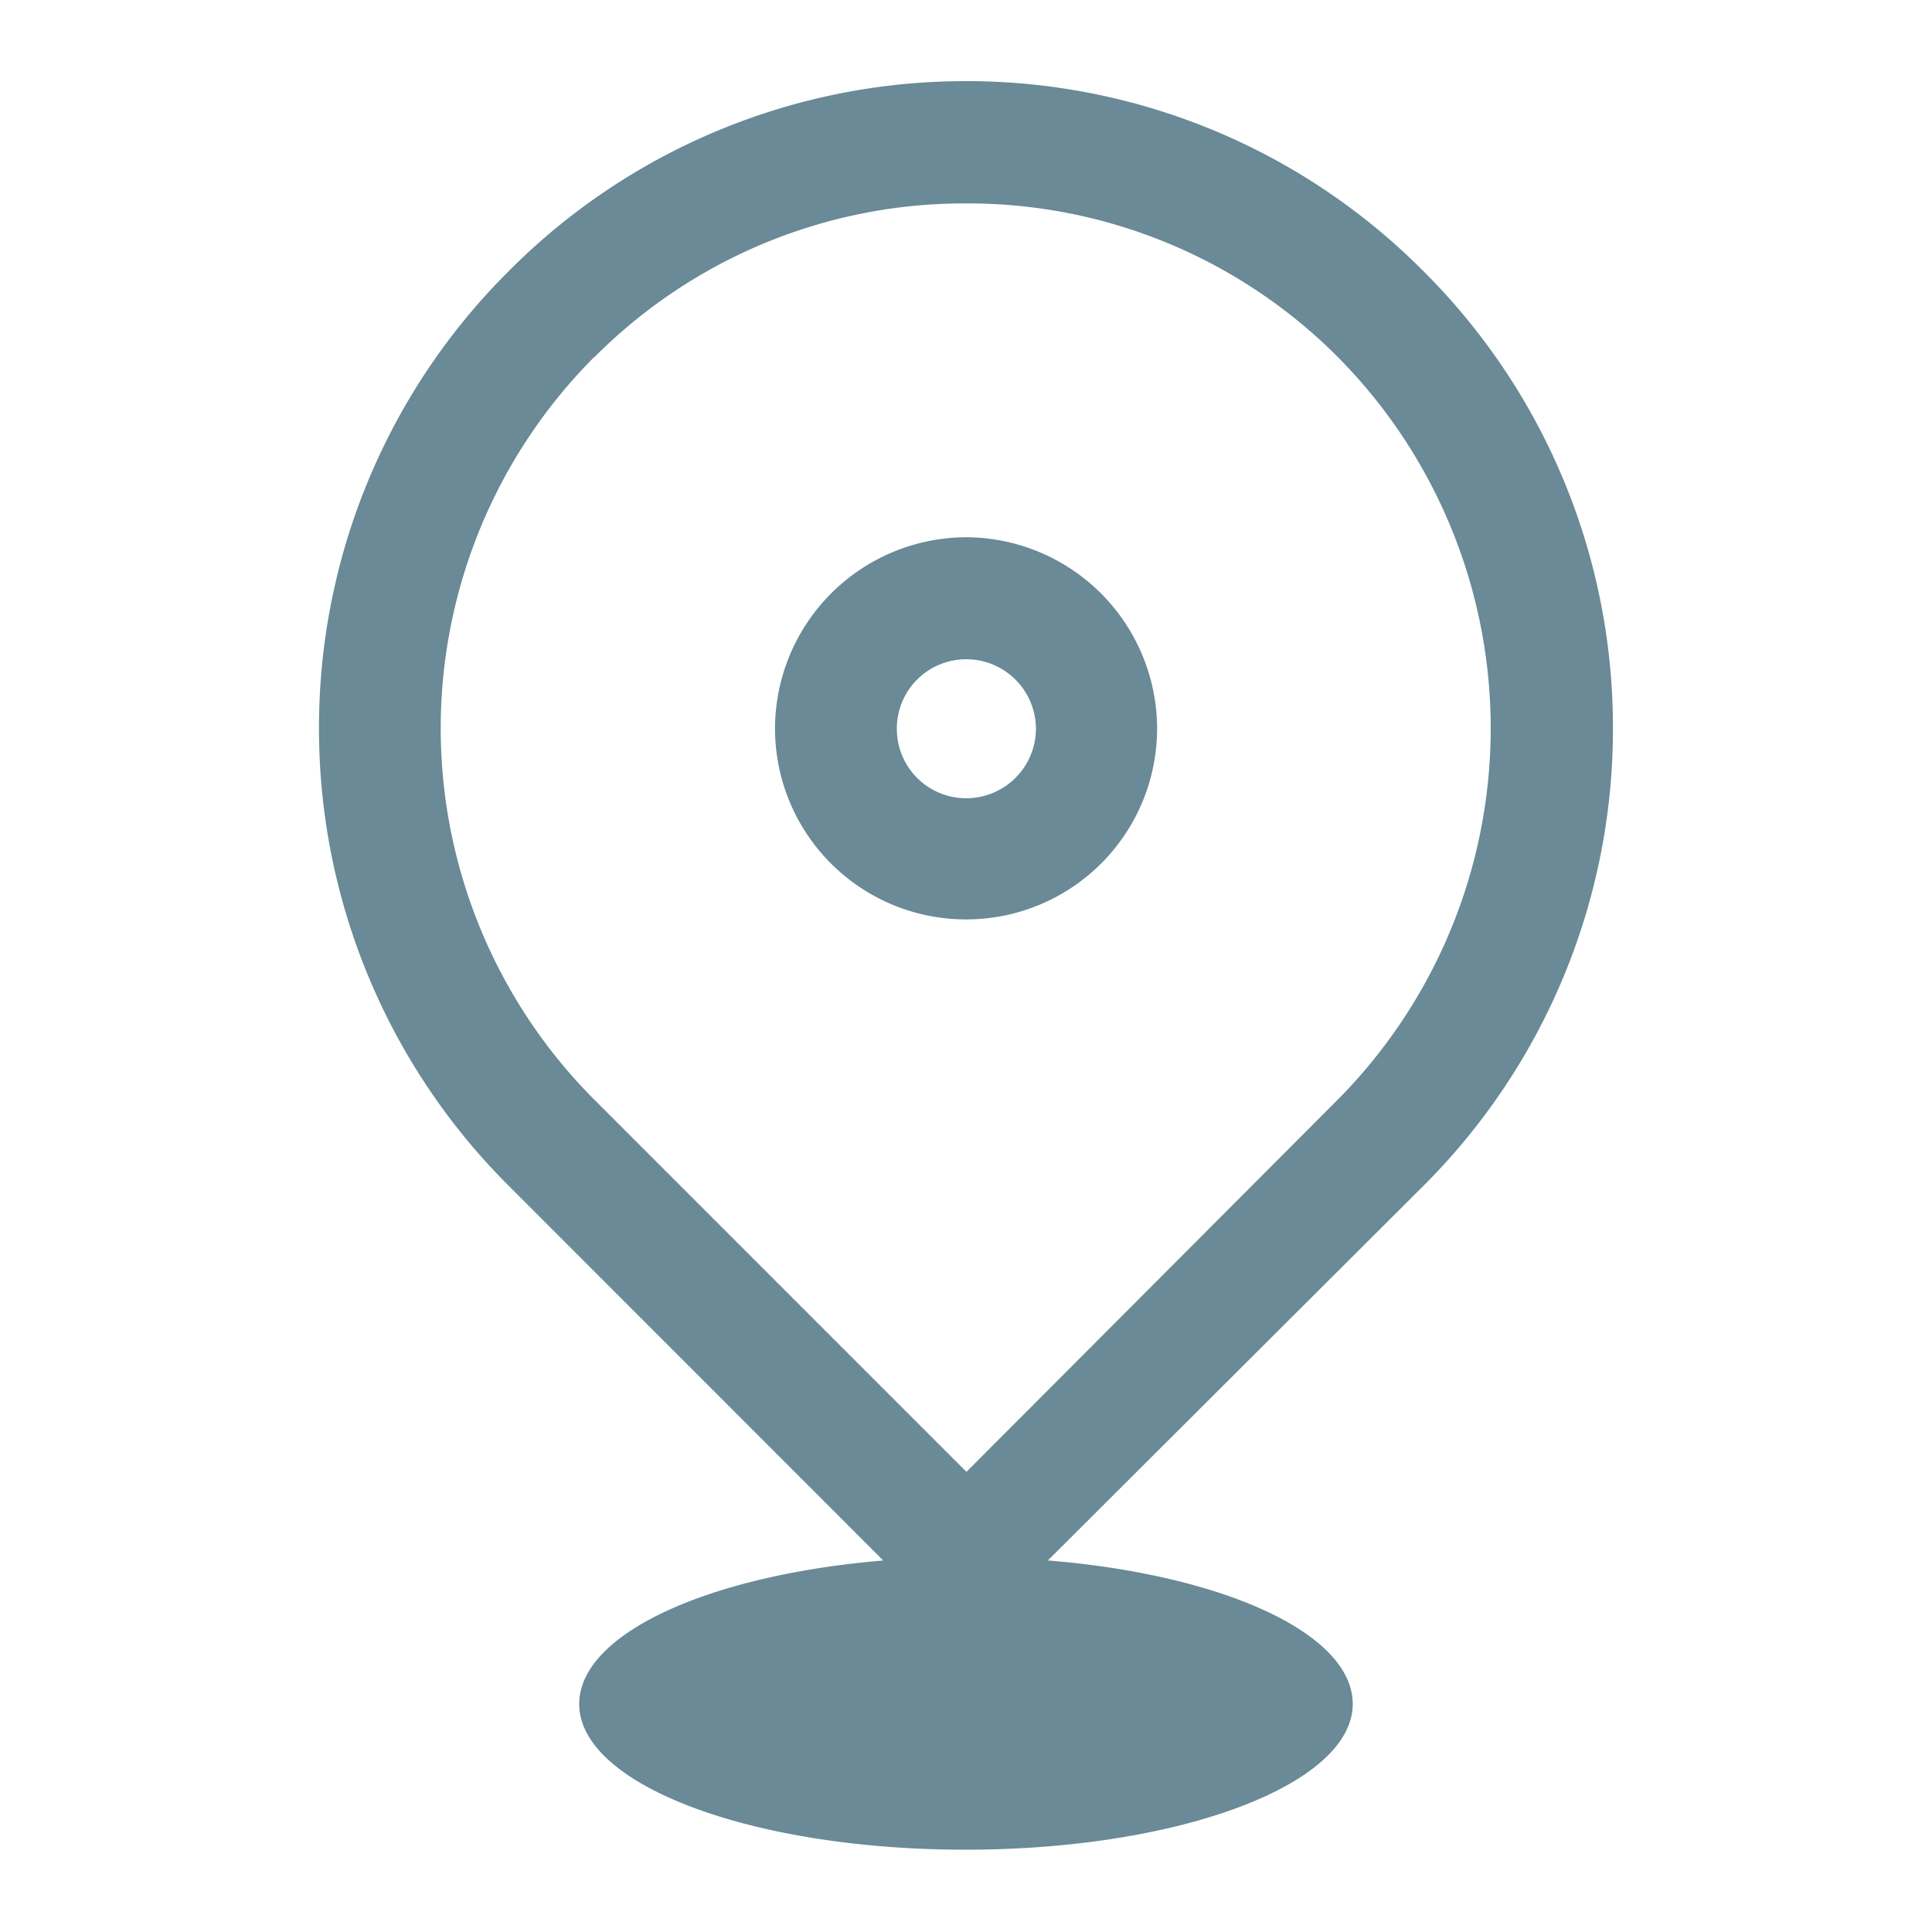 <svg viewBox="0 0 35 35" height="35" width="35" xmlns="http://www.w3.org/2000/svg">
  <g transform="translate(-727 -74)" id="rea-map">
    <rect fill="none" transform="translate(727 74)" height="35" width="35" data-name="Rectangle 3717" id="Rectangle_3717"></rect>
    <g transform="translate(194.492 -2733.802)" data-name="Groupe 11254" id="Groupe_11254">
      <g transform="translate(539.392 2810.387)" data-name="Groupe 11255" id="Groupe_11255">
        <path fill="#698a96" transform="translate(20389.785 1641.485)" d="M-20386.176-1613.2c0-1.279,2.359-2.338,5.508-2.6l-6.781-6.784a11.686,11.686,0,0,1-3.441-8.289,11.66,11.66,0,0,1,3.441-8.289,11.657,11.657,0,0,1,8.289-3.438,11.655,11.655,0,0,1,8.273,3.438,11.656,11.656,0,0,1,3.438,8.289,11.682,11.682,0,0,1-3.437,8.289l-6.8,6.783c3.16.257,5.523,1.316,5.523,2.6,0,1.458-3.133,2.64-7.016,2.64S-20386.176-1611.739-20386.176-1613.2Zm.277-24.407a9.524,9.524,0,0,0,0,13.462l6.738,6.739,6.723-6.739a9.552,9.552,0,0,0,0-13.462,9.454,9.454,0,0,0-6.723-2.778A9.45,9.45,0,0,0-20385.9-1637.6Zm3.27,6.739a3.473,3.473,0,0,1,3.469-3.469,3.472,3.472,0,0,1,3.453,3.469,3.459,3.459,0,0,1-3.453,3.454A3.46,3.46,0,0,1-20382.629-1630.865Zm2.207,0a1.256,1.256,0,0,0,1.262,1.259,1.263,1.263,0,0,0,1.258-1.259,1.263,1.263,0,0,0-1.258-1.259A1.256,1.256,0,0,0-20380.422-1630.865Z" data-name="Union 1" id="Union_1"></path>
      </g>
    </g>
  </g>
</svg>

